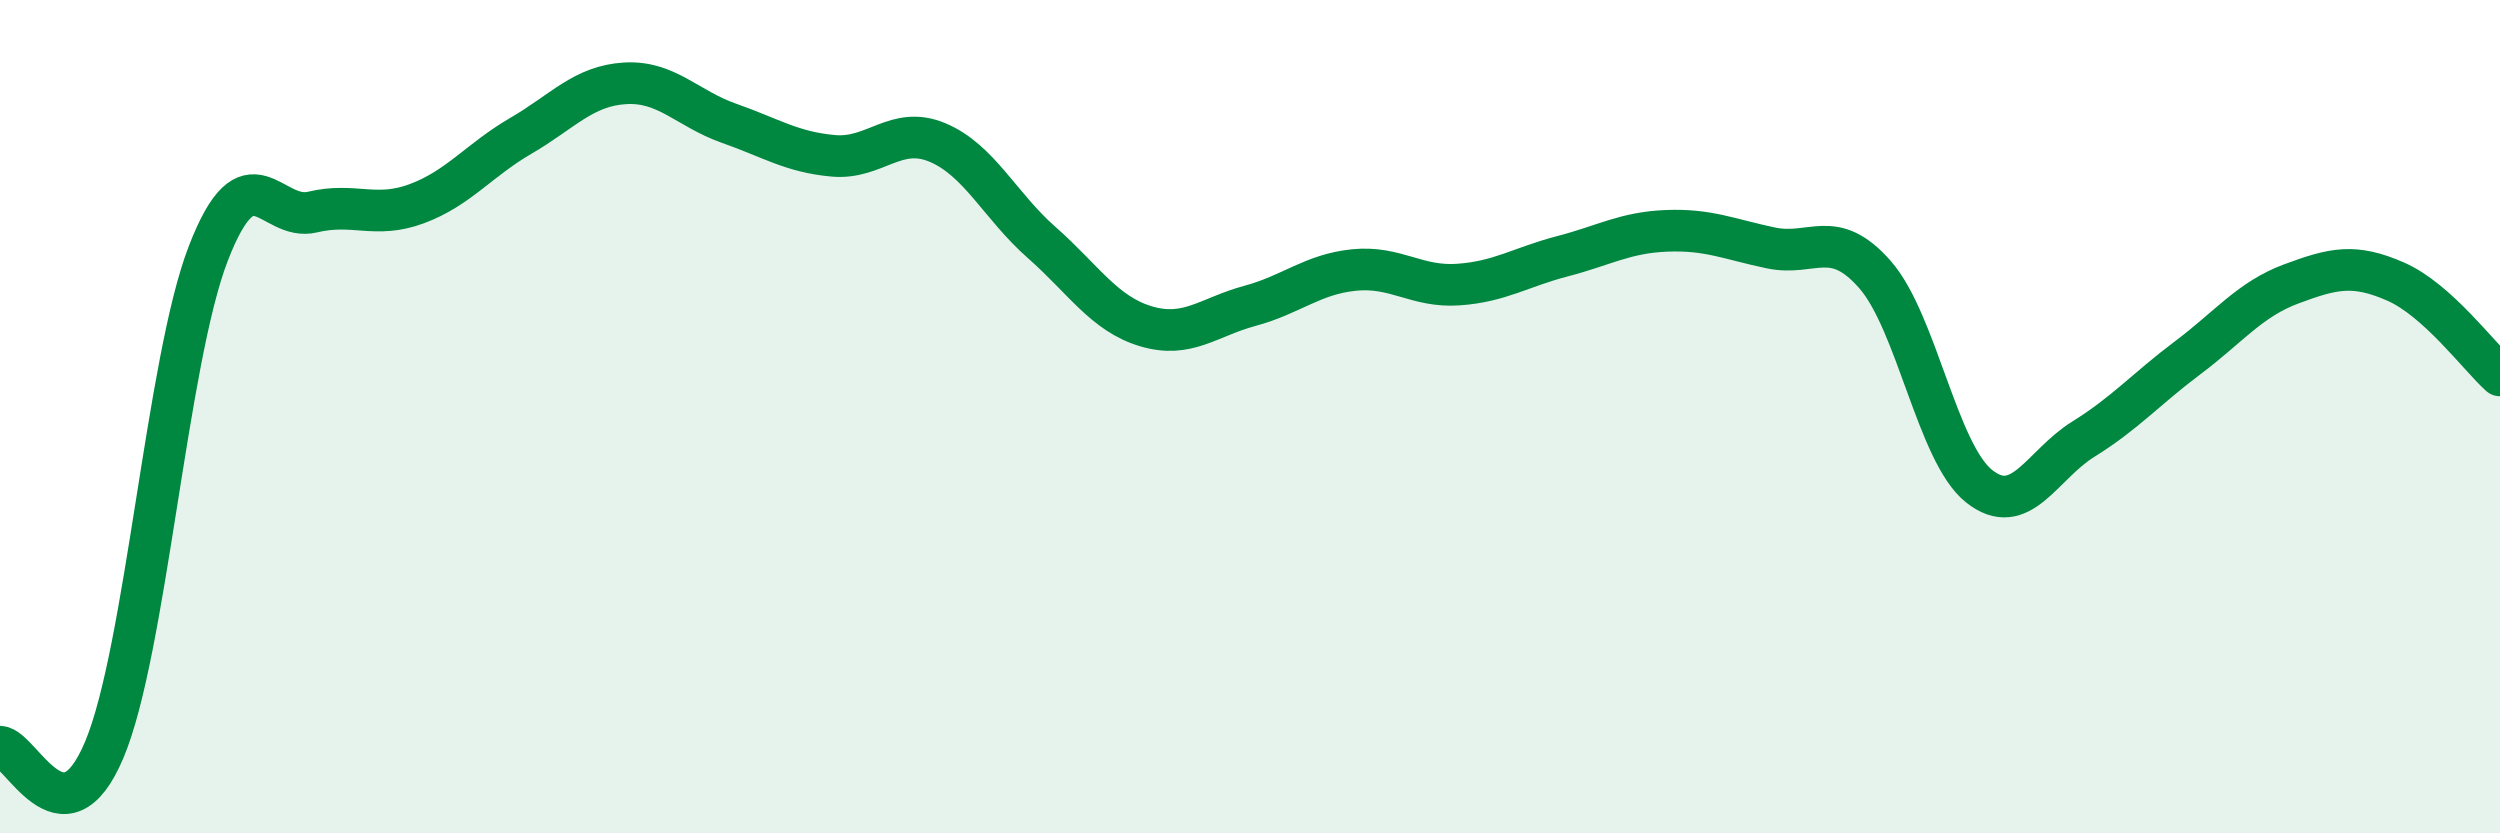 
    <svg width="60" height="20" viewBox="0 0 60 20" xmlns="http://www.w3.org/2000/svg">
      <path
        d="M 0,17.92 C 0.5,17.94 1.5,20.37 2.5,18 C 3.5,15.63 4,8.66 5,6.08 C 6,3.5 6.5,5.33 7.5,5.09 C 8.5,4.85 9,5.26 10,4.89 C 11,4.52 11.5,3.84 12.5,3.26 C 13.5,2.68 14,2.06 15,2 C 16,1.94 16.5,2.61 17.5,2.96 C 18.5,3.31 19,3.65 20,3.74 C 21,3.83 21.5,3 22.5,3.42 C 23.5,3.84 24,4.94 25,5.82 C 26,6.7 26.5,7.53 27.5,7.83 C 28.5,8.13 29,7.61 30,7.34 C 31,7.07 31.5,6.58 32.5,6.48 C 33.5,6.38 34,6.9 35,6.83 C 36,6.76 36.5,6.41 37.5,6.15 C 38.5,5.89 39,5.58 40,5.54 C 41,5.5 41.5,5.74 42.5,5.95 C 43.5,6.16 44,5.45 45,6.59 C 46,7.73 46.5,10.88 47.5,11.67 C 48.5,12.46 49,11.16 50,10.54 C 51,9.92 51.5,9.34 52.5,8.59 C 53.5,7.84 54,7.18 55,6.81 C 56,6.44 56.5,6.32 57.5,6.76 C 58.5,7.2 59.5,8.56 60,9.01L60 20L0 20Z"
        fill="#008740"
        opacity="0.1"
        stroke-linecap="round"
        stroke-linejoin="round"
      />
      <path
        d="M 0,17.92 C 0.5,17.94 1.5,20.37 2.5,18 C 3.5,15.63 4,8.66 5,6.08 C 6,3.5 6.5,5.33 7.5,5.09 C 8.5,4.85 9,5.26 10,4.89 C 11,4.52 11.5,3.84 12.5,3.26 C 13.5,2.68 14,2.06 15,2 C 16,1.94 16.5,2.61 17.5,2.96 C 18.5,3.31 19,3.65 20,3.74 C 21,3.83 21.5,3 22.5,3.42 C 23.5,3.84 24,4.94 25,5.82 C 26,6.7 26.5,7.53 27.5,7.83 C 28.5,8.13 29,7.61 30,7.34 C 31,7.07 31.5,6.58 32.5,6.48 C 33.5,6.38 34,6.9 35,6.83 C 36,6.76 36.5,6.41 37.5,6.15 C 38.5,5.89 39,5.58 40,5.54 C 41,5.5 41.5,5.74 42.5,5.95 C 43.5,6.16 44,5.45 45,6.59 C 46,7.73 46.5,10.88 47.5,11.67 C 48.5,12.46 49,11.16 50,10.54 C 51,9.92 51.5,9.34 52.5,8.59 C 53.5,7.84 54,7.18 55,6.81 C 56,6.44 56.5,6.32 57.5,6.76 C 58.5,7.2 59.5,8.56 60,9.01"
        stroke="#008740"
        stroke-width="1"
        fill="none"
        stroke-linecap="round"
        stroke-linejoin="round"
      />
    </svg>
  